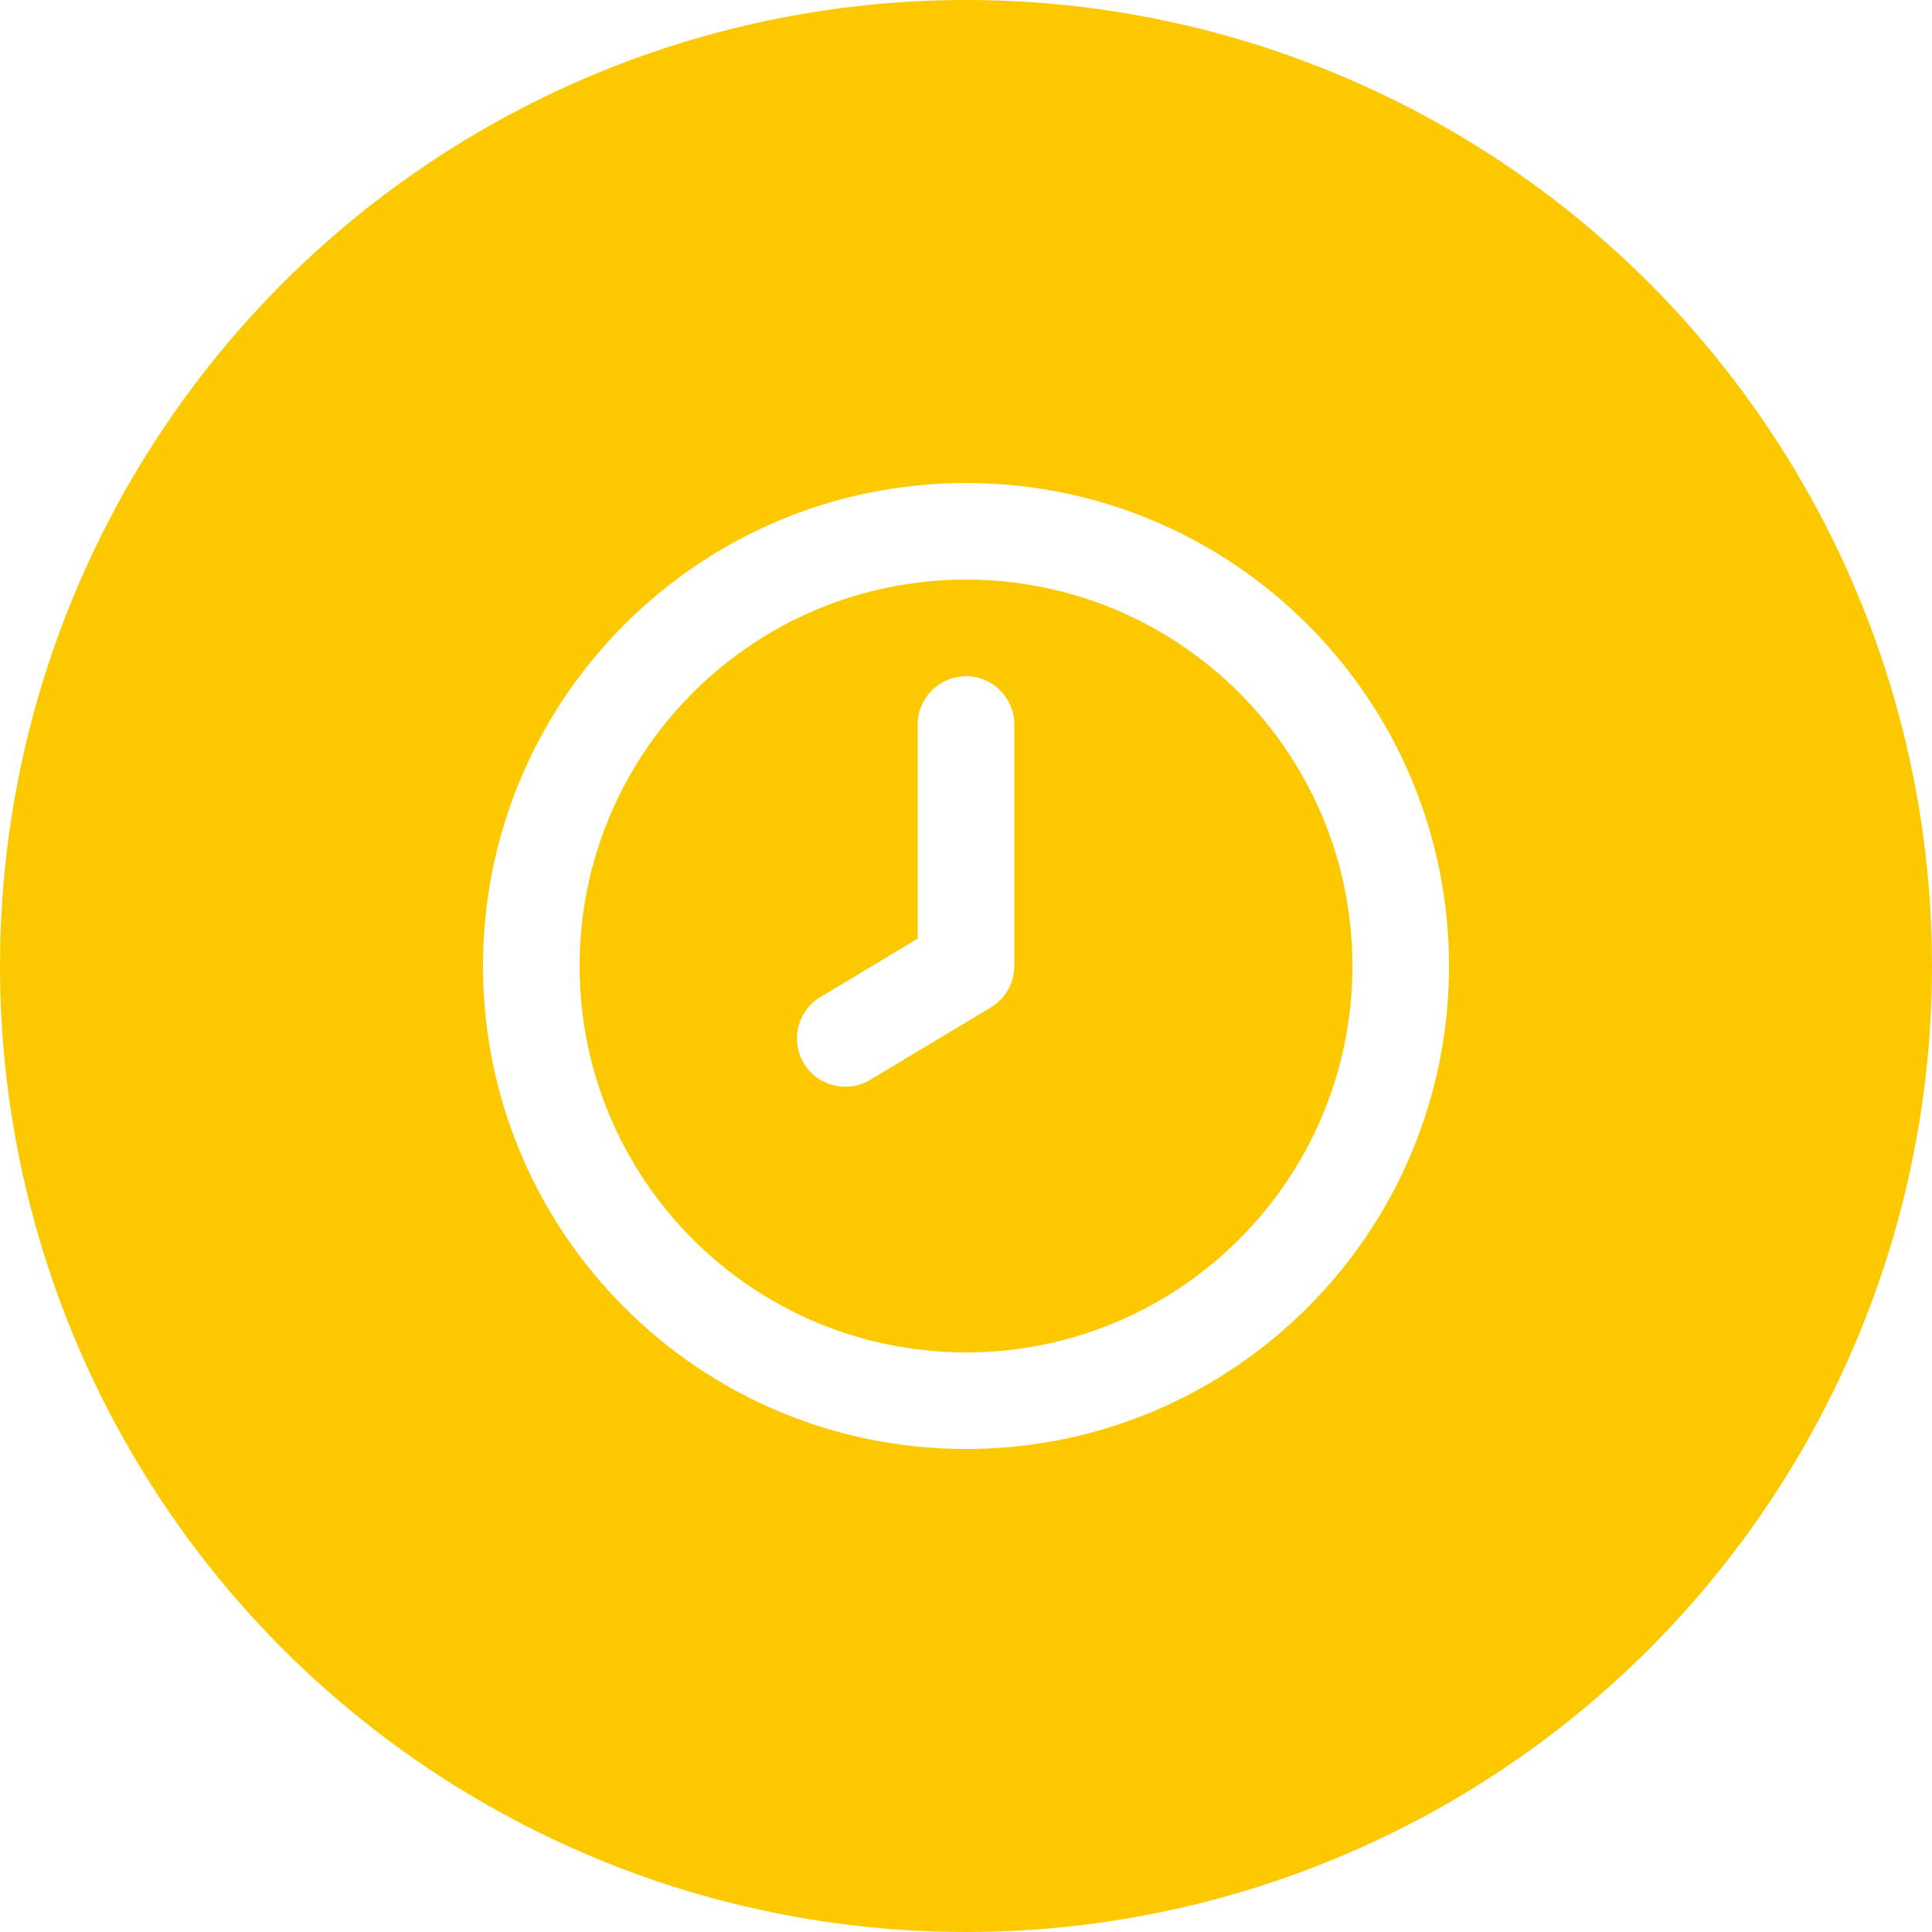 <?xml version="1.0" encoding="UTF-8"?> <svg xmlns="http://www.w3.org/2000/svg" width="60" height="60" viewBox="0 0 60 60" fill="none"><g filter="url(#filter0_b_894_779)"><circle cx="30" cy="30" r="30" fill="#FCC900"></circle></g><path fill-rule="evenodd" clip-rule="evenodd" d="M45 30C45 38.284 38.284 45 30 45C21.716 45 15 38.284 15 30C15 21.716 21.716 15 30 15C38.284 15 45 21.716 45 30ZM42 30C42 23.373 36.627 18 30 18C23.373 18 18 23.373 18 30C18 36.627 23.373 42 30 42C36.627 42 42 36.627 42 30ZM28.5 22.5C28.5 21.672 29.172 21 30 21C30.828 21 31.5 21.672 31.5 22.5V30C31.5 30.527 31.224 31.015 30.772 31.286L27.022 33.536C26.312 33.962 25.39 33.732 24.964 33.022C24.538 32.312 24.768 31.39 25.478 30.964L28.5 29.151V22.5Z" fill="white"></path><defs><filter id="filter0_b_894_779" x="-107" y="-107" width="274" height="274" filterUnits="userSpaceOnUse" color-interpolation-filters="sRGB"><feFlood flood-opacity="0" result="BackgroundImageFix"></feFlood><feGaussianBlur in="BackgroundImageFix" stdDeviation="53.5"></feGaussianBlur><feComposite in2="SourceAlpha" operator="in" result="effect1_backgroundBlur_894_779"></feComposite><feBlend mode="normal" in="SourceGraphic" in2="effect1_backgroundBlur_894_779" result="shape"></feBlend></filter></defs></svg> 